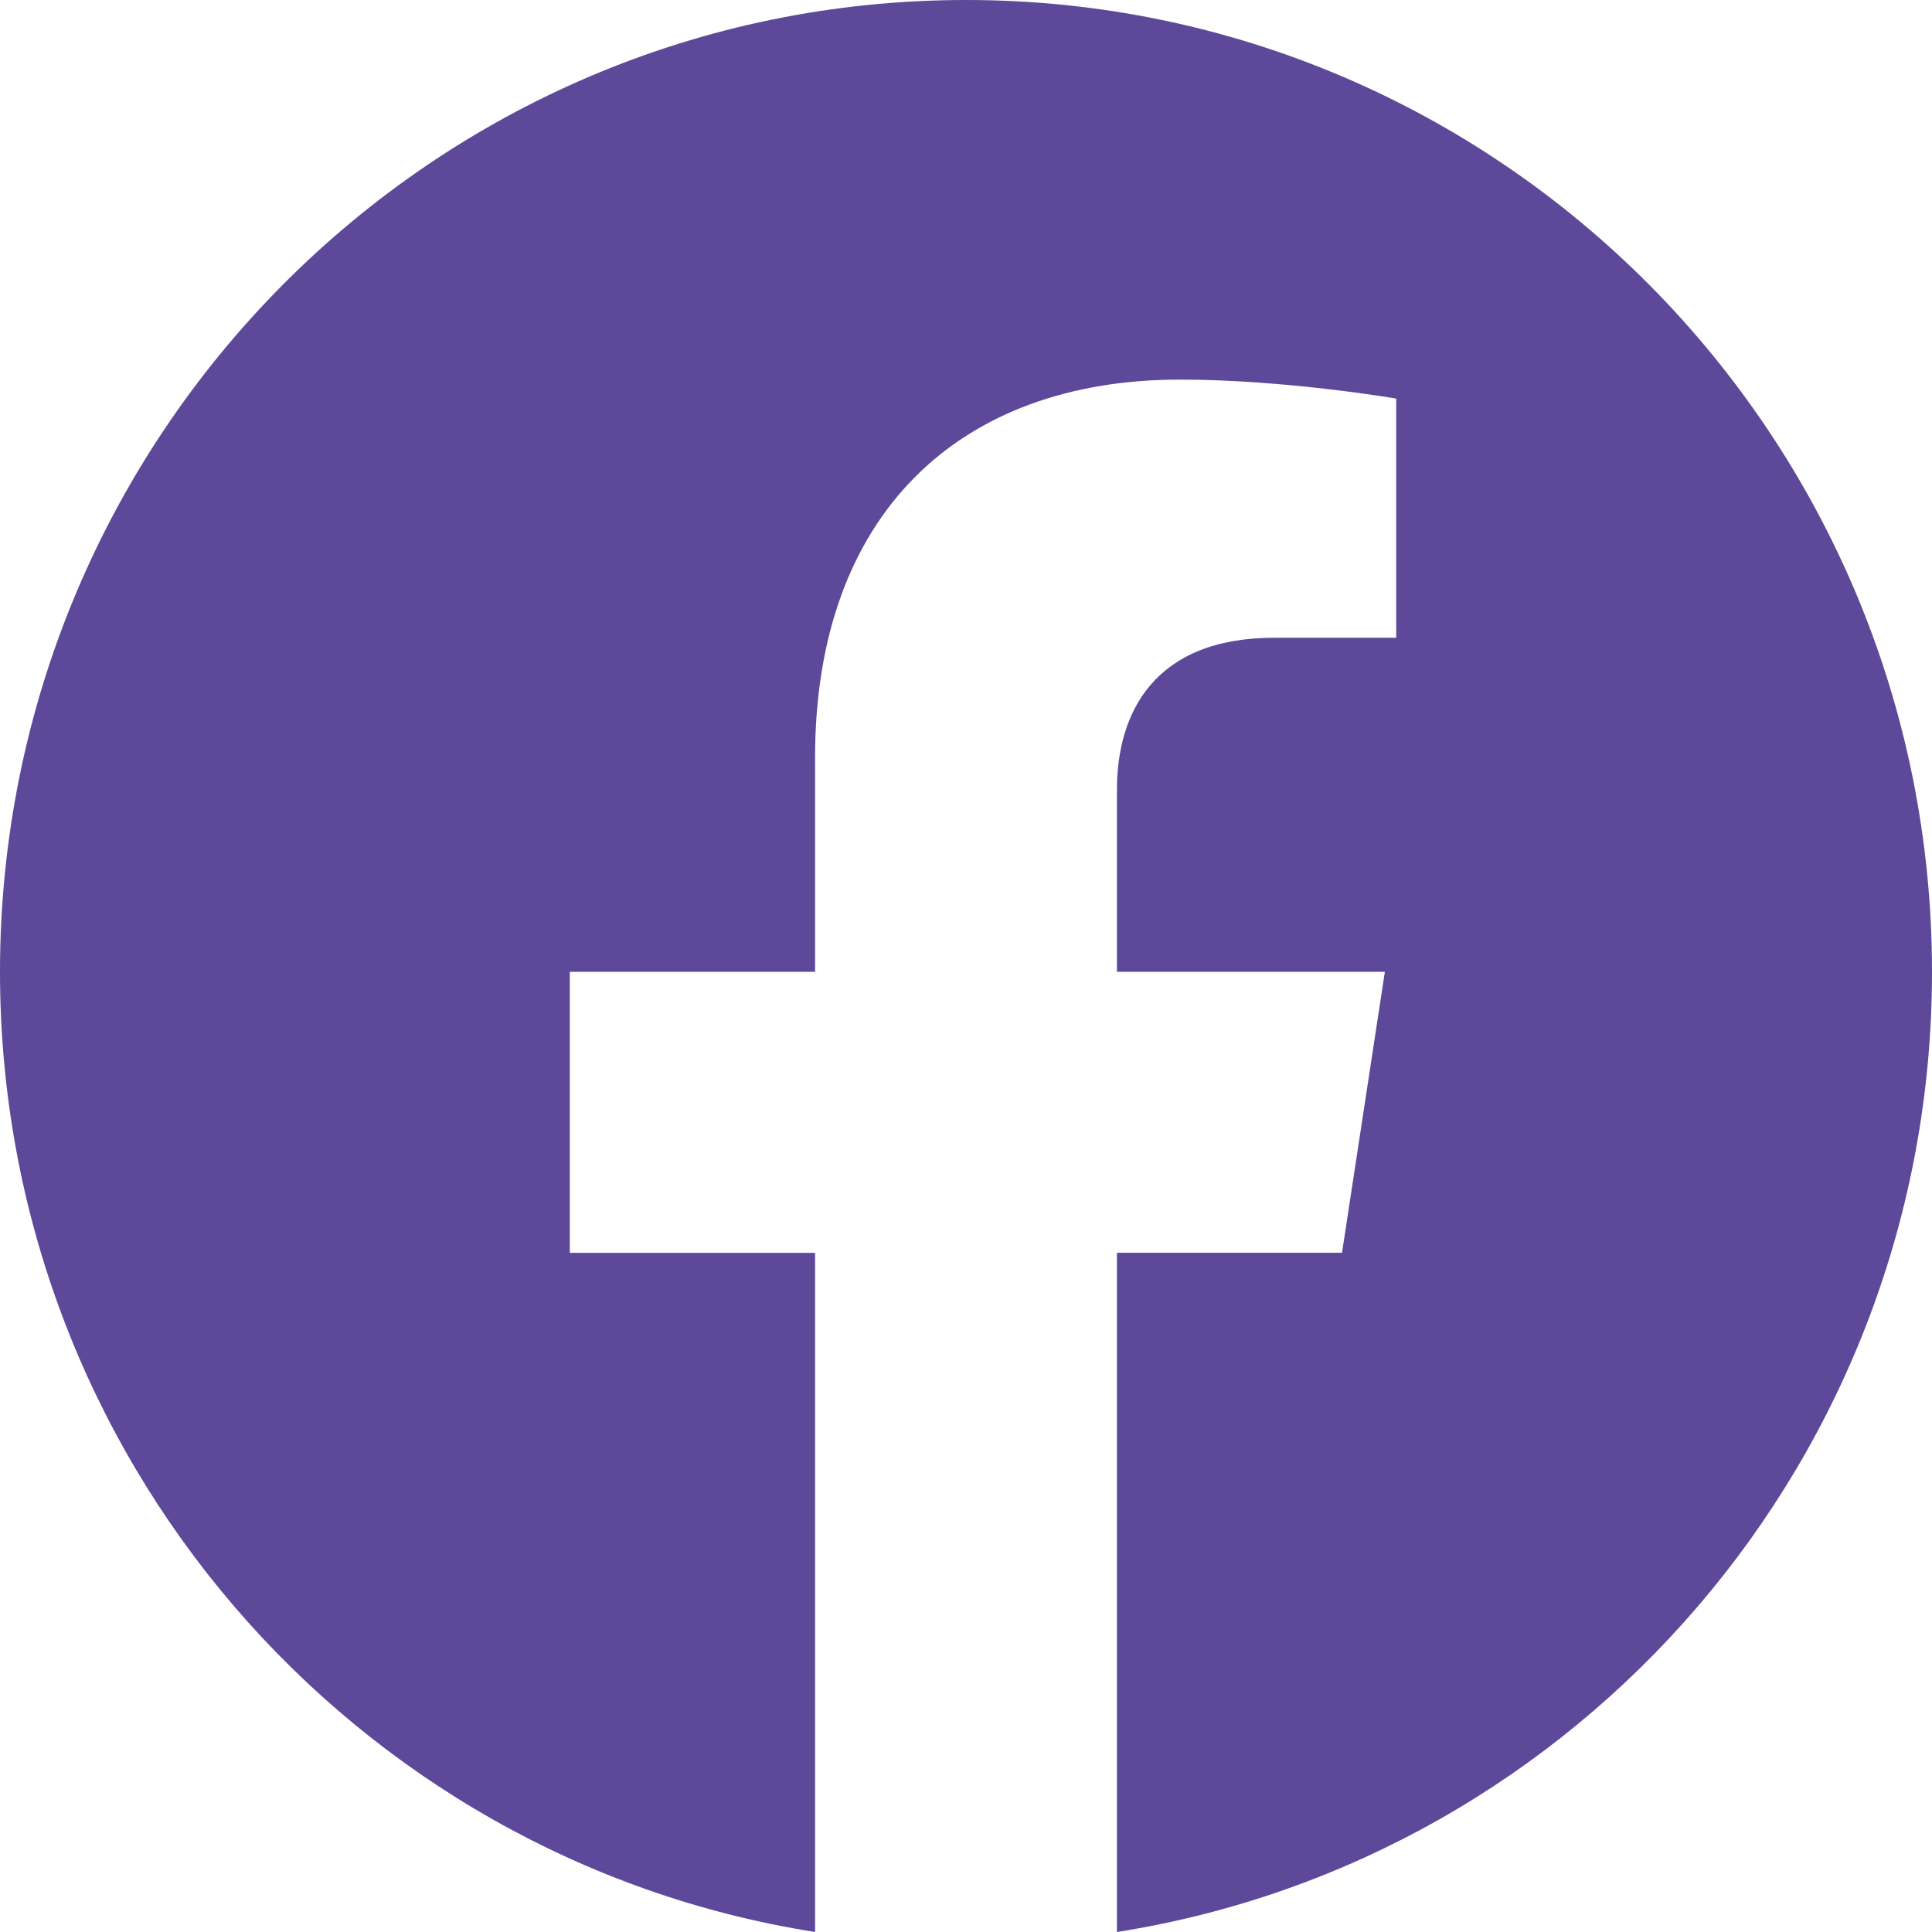 <svg width="40" height="40" viewBox="0 0 40 40" fill="none" xmlns="http://www.w3.org/2000/svg">
<path d="M40 20.121C40 9.008 31.047 0 20 0C8.953 0 0 9.008 0 20.121C0 30.167 7.312 38.491 16.875 40V25.939H11.797V20.12H16.875V15.688C16.875 10.645 19.86 7.859 24.429 7.859C26.616 7.859 28.907 8.252 28.907 8.252V13.204H26.383C23.899 13.204 23.125 14.756 23.125 16.348V20.121H28.672L27.785 25.937H23.125V40C32.688 38.491 40 30.167 40 20.121Z" fill="#5D4899"/>
</svg>
